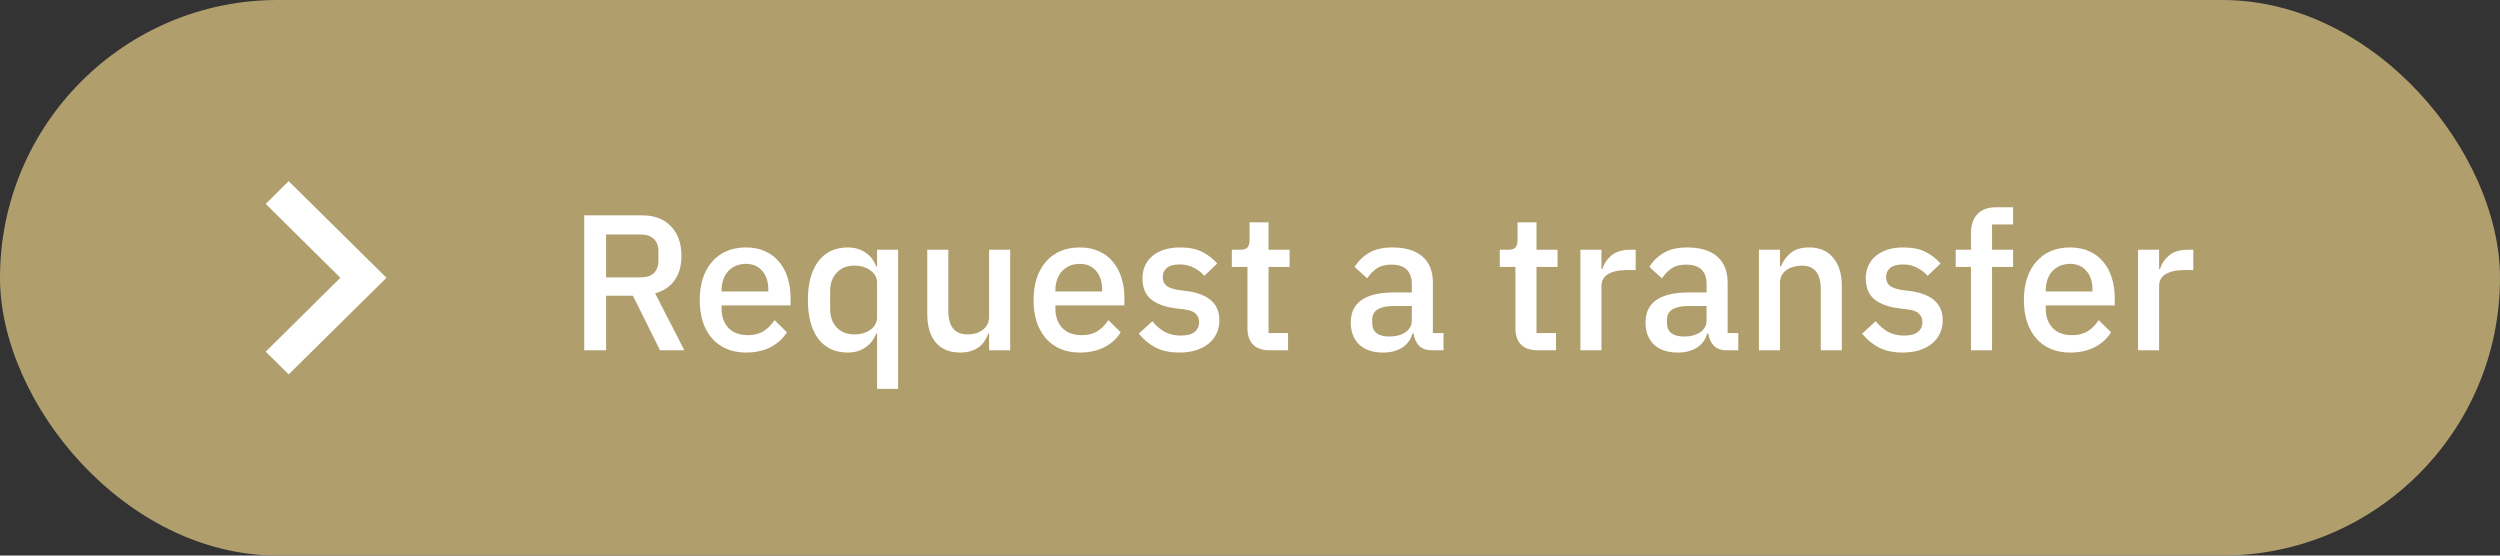 <?xml version="1.0" encoding="UTF-8"?> <svg xmlns="http://www.w3.org/2000/svg" width="207" height="46" viewBox="0 0 207 46" fill="none"><rect x="0" y="0" width="207" height="46" fill="#333333" stroke="none"/> <rect width="207" height="46" rx="23" fill="#B09E6D"></rect> <path d="M22 16.88L28.181 23L22 29.12L23.903 31L32 23L23.903 15L22 16.88Z" fill="white"></path> <path d="M50.184 29H48.376V17.832H53.192C54.195 17.832 54.984 18.136 55.56 18.744C56.136 19.341 56.424 20.157 56.424 21.192C56.424 21.992 56.237 22.659 55.864 23.192C55.501 23.715 54.963 24.083 54.248 24.296L56.664 29H54.648L52.408 24.488H50.184V29ZM53.064 22.968C53.523 22.968 53.88 22.851 54.136 22.616C54.392 22.371 54.52 22.024 54.52 21.576V20.808C54.52 20.36 54.392 20.019 54.136 19.784C53.88 19.539 53.523 19.416 53.064 19.416H50.184V22.968H53.064ZM61.762 29.192C61.165 29.192 60.631 29.091 60.162 28.888C59.693 28.685 59.293 28.397 58.962 28.024C58.631 27.64 58.375 27.181 58.194 26.648C58.023 26.104 57.938 25.501 57.938 24.84C57.938 24.179 58.023 23.581 58.194 23.048C58.375 22.504 58.631 22.045 58.962 21.672C59.293 21.288 59.693 20.995 60.162 20.792C60.631 20.589 61.165 20.488 61.762 20.488C62.37 20.488 62.903 20.595 63.362 20.808C63.831 21.021 64.221 21.32 64.53 21.704C64.839 22.077 65.069 22.515 65.218 23.016C65.378 23.517 65.458 24.056 65.458 24.632V25.288H59.746V25.56C59.746 26.2 59.933 26.728 60.306 27.144C60.69 27.549 61.234 27.752 61.938 27.752C62.45 27.752 62.882 27.64 63.234 27.416C63.586 27.192 63.885 26.888 64.13 26.504L65.154 27.512C64.845 28.024 64.397 28.435 63.81 28.744C63.223 29.043 62.541 29.192 61.762 29.192ZM61.762 21.848C61.463 21.848 61.186 21.901 60.93 22.008C60.685 22.115 60.471 22.264 60.29 22.456C60.119 22.648 59.986 22.877 59.89 23.144C59.794 23.411 59.746 23.704 59.746 24.024V24.136H63.618V23.976C63.618 23.336 63.453 22.824 63.122 22.44C62.791 22.045 62.338 21.848 61.762 21.848ZM72.621 27.624H72.541C72.359 28.115 72.061 28.499 71.645 28.776C71.239 29.053 70.759 29.192 70.205 29.192C69.149 29.192 68.333 28.813 67.757 28.056C67.181 27.288 66.893 26.216 66.893 24.84C66.893 23.464 67.181 22.397 67.757 21.64C68.333 20.872 69.149 20.488 70.205 20.488C70.759 20.488 71.239 20.627 71.645 20.904C72.061 21.171 72.359 21.555 72.541 22.056H72.621V20.68H74.365V32.2H72.621V27.624ZM70.733 27.688C71.266 27.688 71.714 27.56 72.077 27.304C72.439 27.037 72.621 26.691 72.621 26.264V23.416C72.621 22.989 72.439 22.648 72.077 22.392C71.714 22.125 71.266 21.992 70.733 21.992C70.125 21.992 69.639 22.189 69.277 22.584C68.914 22.968 68.733 23.48 68.733 24.12V25.56C68.733 26.2 68.914 26.717 69.277 27.112C69.639 27.496 70.125 27.688 70.733 27.688ZM81.897 27.624H81.833C81.759 27.827 81.657 28.024 81.529 28.216C81.412 28.408 81.257 28.579 81.065 28.728C80.884 28.867 80.66 28.979 80.393 29.064C80.137 29.149 79.839 29.192 79.497 29.192C78.633 29.192 77.961 28.915 77.481 28.36C77.012 27.805 76.777 27.011 76.777 25.976V20.68H78.521V25.752C78.521 27.043 79.055 27.688 80.121 27.688C80.345 27.688 80.564 27.661 80.777 27.608C80.991 27.544 81.177 27.453 81.337 27.336C81.508 27.219 81.641 27.069 81.737 26.888C81.844 26.707 81.897 26.493 81.897 26.248V20.68H83.641V29H81.897V27.624ZM89.403 29.192C88.805 29.192 88.272 29.091 87.803 28.888C87.333 28.685 86.933 28.397 86.603 28.024C86.272 27.64 86.016 27.181 85.835 26.648C85.664 26.104 85.579 25.501 85.579 24.84C85.579 24.179 85.664 23.581 85.835 23.048C86.016 22.504 86.272 22.045 86.603 21.672C86.933 21.288 87.333 20.995 87.803 20.792C88.272 20.589 88.805 20.488 89.403 20.488C90.011 20.488 90.544 20.595 91.003 20.808C91.472 21.021 91.861 21.32 92.171 21.704C92.48 22.077 92.709 22.515 92.859 23.016C93.019 23.517 93.099 24.056 93.099 24.632V25.288H87.387V25.56C87.387 26.2 87.573 26.728 87.947 27.144C88.331 27.549 88.875 27.752 89.579 27.752C90.091 27.752 90.523 27.64 90.875 27.416C91.227 27.192 91.525 26.888 91.771 26.504L92.795 27.512C92.485 28.024 92.037 28.435 91.451 28.744C90.864 29.043 90.181 29.192 89.403 29.192ZM89.403 21.848C89.104 21.848 88.827 21.901 88.571 22.008C88.325 22.115 88.112 22.264 87.931 22.456C87.76 22.648 87.627 22.877 87.531 23.144C87.435 23.411 87.387 23.704 87.387 24.024V24.136H91.259V23.976C91.259 23.336 91.093 22.824 90.763 22.44C90.432 22.045 89.979 21.848 89.403 21.848ZM97.669 29.192C96.88 29.192 96.219 29.053 95.685 28.776C95.152 28.499 94.688 28.115 94.293 27.624L95.413 26.6C95.723 26.973 96.064 27.267 96.437 27.48C96.821 27.683 97.264 27.784 97.765 27.784C98.277 27.784 98.656 27.688 98.901 27.496C99.157 27.293 99.285 27.016 99.285 26.664C99.285 26.397 99.195 26.173 99.013 25.992C98.843 25.8 98.539 25.677 98.101 25.624L97.333 25.528C96.48 25.421 95.808 25.176 95.317 24.792C94.837 24.397 94.597 23.816 94.597 23.048C94.597 22.643 94.672 22.285 94.821 21.976C94.971 21.656 95.179 21.389 95.445 21.176C95.723 20.952 96.048 20.781 96.421 20.664C96.805 20.547 97.227 20.488 97.685 20.488C98.432 20.488 99.04 20.605 99.509 20.84C99.989 21.075 100.416 21.4 100.789 21.816L99.717 22.84C99.504 22.584 99.221 22.365 98.869 22.184C98.528 21.992 98.133 21.896 97.685 21.896C97.205 21.896 96.848 21.992 96.613 22.184C96.389 22.376 96.277 22.627 96.277 22.936C96.277 23.256 96.379 23.496 96.581 23.656C96.784 23.816 97.109 23.933 97.557 24.008L98.325 24.104C99.243 24.243 99.909 24.515 100.325 24.92C100.752 25.315 100.965 25.848 100.965 26.52C100.965 26.925 100.885 27.293 100.725 27.624C100.576 27.944 100.357 28.221 100.069 28.456C99.781 28.691 99.435 28.872 99.029 29C98.624 29.128 98.171 29.192 97.669 29.192ZM105.13 29C104.522 29 104.063 28.845 103.754 28.536C103.445 28.216 103.29 27.768 103.29 27.192V22.104H101.994V20.68H102.698C102.986 20.68 103.183 20.616 103.29 20.488C103.407 20.36 103.466 20.152 103.466 19.864V18.408H105.034V20.68H106.778V22.104H105.034V27.576H106.65V29H105.13ZM118.547 29C118.088 29 117.736 28.872 117.491 28.616C117.246 28.349 117.096 28.013 117.043 27.608H116.963C116.803 28.131 116.51 28.525 116.083 28.792C115.656 29.059 115.139 29.192 114.531 29.192C113.667 29.192 113 28.968 112.531 28.52C112.072 28.072 111.843 27.469 111.843 26.712C111.843 25.88 112.142 25.256 112.739 24.84C113.347 24.424 114.232 24.216 115.395 24.216H116.899V23.512C116.899 23 116.76 22.605 116.483 22.328C116.206 22.051 115.774 21.912 115.187 21.912C114.696 21.912 114.296 22.019 113.987 22.232C113.678 22.445 113.416 22.717 113.203 23.048L112.163 22.104C112.44 21.635 112.83 21.251 113.331 20.952C113.832 20.643 114.488 20.488 115.299 20.488C116.376 20.488 117.203 20.739 117.779 21.24C118.355 21.741 118.643 22.461 118.643 23.4V27.576H119.523V29H118.547ZM115.027 27.864C115.571 27.864 116.019 27.747 116.371 27.512C116.723 27.267 116.899 26.941 116.899 26.536V25.336H115.427C114.222 25.336 113.619 25.709 113.619 26.456V26.744C113.619 27.117 113.742 27.4 113.987 27.592C114.243 27.773 114.59 27.864 115.027 27.864ZM127.318 29C126.71 29 126.251 28.845 125.942 28.536C125.632 28.216 125.478 27.768 125.478 27.192V22.104H124.182V20.68H124.886C125.174 20.68 125.371 20.616 125.478 20.488C125.595 20.36 125.654 20.152 125.654 19.864V18.408H127.222V20.68H128.966V22.104H127.222V27.576H128.838V29H127.318ZM130.857 29V20.68H132.601V22.28H132.681C132.799 21.853 133.044 21.48 133.417 21.16C133.791 20.84 134.308 20.68 134.969 20.68H135.433V22.36H134.745C134.052 22.36 133.519 22.472 133.145 22.696C132.783 22.92 132.601 23.251 132.601 23.688V29H130.857ZM142.953 29C142.495 29 142.143 28.872 141.897 28.616C141.652 28.349 141.503 28.013 141.449 27.608H141.369C141.209 28.131 140.916 28.525 140.489 28.792C140.063 29.059 139.545 29.192 138.937 29.192C138.073 29.192 137.407 28.968 136.937 28.52C136.479 28.072 136.249 27.469 136.249 26.712C136.249 25.88 136.548 25.256 137.145 24.84C137.753 24.424 138.639 24.216 139.801 24.216H141.305V23.512C141.305 23 141.167 22.605 140.889 22.328C140.612 22.051 140.18 21.912 139.593 21.912C139.103 21.912 138.703 22.019 138.393 22.232C138.084 22.445 137.823 22.717 137.609 23.048L136.569 22.104C136.847 21.635 137.236 21.251 137.737 20.952C138.239 20.643 138.895 20.488 139.705 20.488C140.783 20.488 141.609 20.739 142.185 21.24C142.761 21.741 143.049 22.461 143.049 23.4V27.576H143.929V29H142.953ZM139.433 27.864C139.977 27.864 140.425 27.747 140.777 27.512C141.129 27.267 141.305 26.941 141.305 26.536V25.336H139.833C138.628 25.336 138.025 25.709 138.025 26.456V26.744C138.025 27.117 138.148 27.4 138.393 27.592C138.649 27.773 138.996 27.864 139.433 27.864ZM145.639 29V20.68H147.383V22.056H147.463C147.644 21.608 147.916 21.235 148.279 20.936C148.652 20.637 149.159 20.488 149.799 20.488C150.652 20.488 151.313 20.771 151.783 21.336C152.263 21.891 152.503 22.685 152.503 23.72V29H150.759V23.944C150.759 22.643 150.236 21.992 149.191 21.992C148.967 21.992 148.743 22.024 148.519 22.088C148.305 22.141 148.113 22.227 147.943 22.344C147.772 22.461 147.633 22.611 147.527 22.792C147.431 22.973 147.383 23.187 147.383 23.432V29H145.639ZM157.56 29.192C156.771 29.192 156.109 29.053 155.576 28.776C155.043 28.499 154.579 28.115 154.184 27.624L155.304 26.6C155.613 26.973 155.955 27.267 156.328 27.48C156.712 27.683 157.155 27.784 157.656 27.784C158.168 27.784 158.547 27.688 158.792 27.496C159.048 27.293 159.176 27.016 159.176 26.664C159.176 26.397 159.085 26.173 158.904 25.992C158.733 25.8 158.429 25.677 157.992 25.624L157.224 25.528C156.371 25.421 155.699 25.176 155.208 24.792C154.728 24.397 154.488 23.816 154.488 23.048C154.488 22.643 154.563 22.285 154.712 21.976C154.861 21.656 155.069 21.389 155.336 21.176C155.613 20.952 155.939 20.781 156.312 20.664C156.696 20.547 157.117 20.488 157.576 20.488C158.323 20.488 158.931 20.605 159.4 20.84C159.88 21.075 160.307 21.4 160.68 21.816L159.608 22.84C159.395 22.584 159.112 22.365 158.76 22.184C158.419 21.992 158.024 21.896 157.576 21.896C157.096 21.896 156.739 21.992 156.504 22.184C156.28 22.376 156.168 22.627 156.168 22.936C156.168 23.256 156.269 23.496 156.472 23.656C156.675 23.816 157 23.933 157.448 24.008L158.216 24.104C159.133 24.243 159.8 24.515 160.216 24.92C160.643 25.315 160.856 25.848 160.856 26.52C160.856 26.925 160.776 27.293 160.616 27.624C160.467 27.944 160.248 28.221 159.96 28.456C159.672 28.691 159.325 28.872 158.92 29C158.515 29.128 158.061 29.192 157.56 29.192ZM163.196 22.104H161.932V20.68H163.196V19.304C163.196 18.632 163.372 18.109 163.724 17.736C164.076 17.352 164.604 17.16 165.308 17.16H166.684V18.584H164.94V20.68H166.684V22.104H164.94V29H163.196V22.104ZM171.403 29.192C170.805 29.192 170.272 29.091 169.803 28.888C169.333 28.685 168.933 28.397 168.603 28.024C168.272 27.64 168.016 27.181 167.835 26.648C167.664 26.104 167.579 25.501 167.579 24.84C167.579 24.179 167.664 23.581 167.835 23.048C168.016 22.504 168.272 22.045 168.603 21.672C168.933 21.288 169.333 20.995 169.803 20.792C170.272 20.589 170.805 20.488 171.403 20.488C172.011 20.488 172.544 20.595 173.003 20.808C173.472 21.021 173.861 21.32 174.171 21.704C174.48 22.077 174.709 22.515 174.859 23.016C175.019 23.517 175.099 24.056 175.099 24.632V25.288H169.387V25.56C169.387 26.2 169.573 26.728 169.947 27.144C170.331 27.549 170.875 27.752 171.579 27.752C172.091 27.752 172.523 27.64 172.875 27.416C173.227 27.192 173.525 26.888 173.771 26.504L174.795 27.512C174.485 28.024 174.037 28.435 173.451 28.744C172.864 29.043 172.181 29.192 171.403 29.192ZM171.403 21.848C171.104 21.848 170.827 21.901 170.571 22.008C170.325 22.115 170.112 22.264 169.931 22.456C169.76 22.648 169.627 22.877 169.531 23.144C169.435 23.411 169.387 23.704 169.387 24.024V24.136H173.259V23.976C173.259 23.336 173.093 22.824 172.763 22.44C172.432 22.045 171.979 21.848 171.403 21.848ZM177.029 29V20.68H178.773V22.28H178.853C178.971 21.853 179.216 21.48 179.589 21.16C179.963 20.84 180.48 20.68 181.141 20.68H181.605V22.36H180.917C180.224 22.36 179.691 22.472 179.317 22.696C178.955 22.92 178.773 23.251 178.773 23.688V29H177.029Z" fill="white"></path> </svg> 